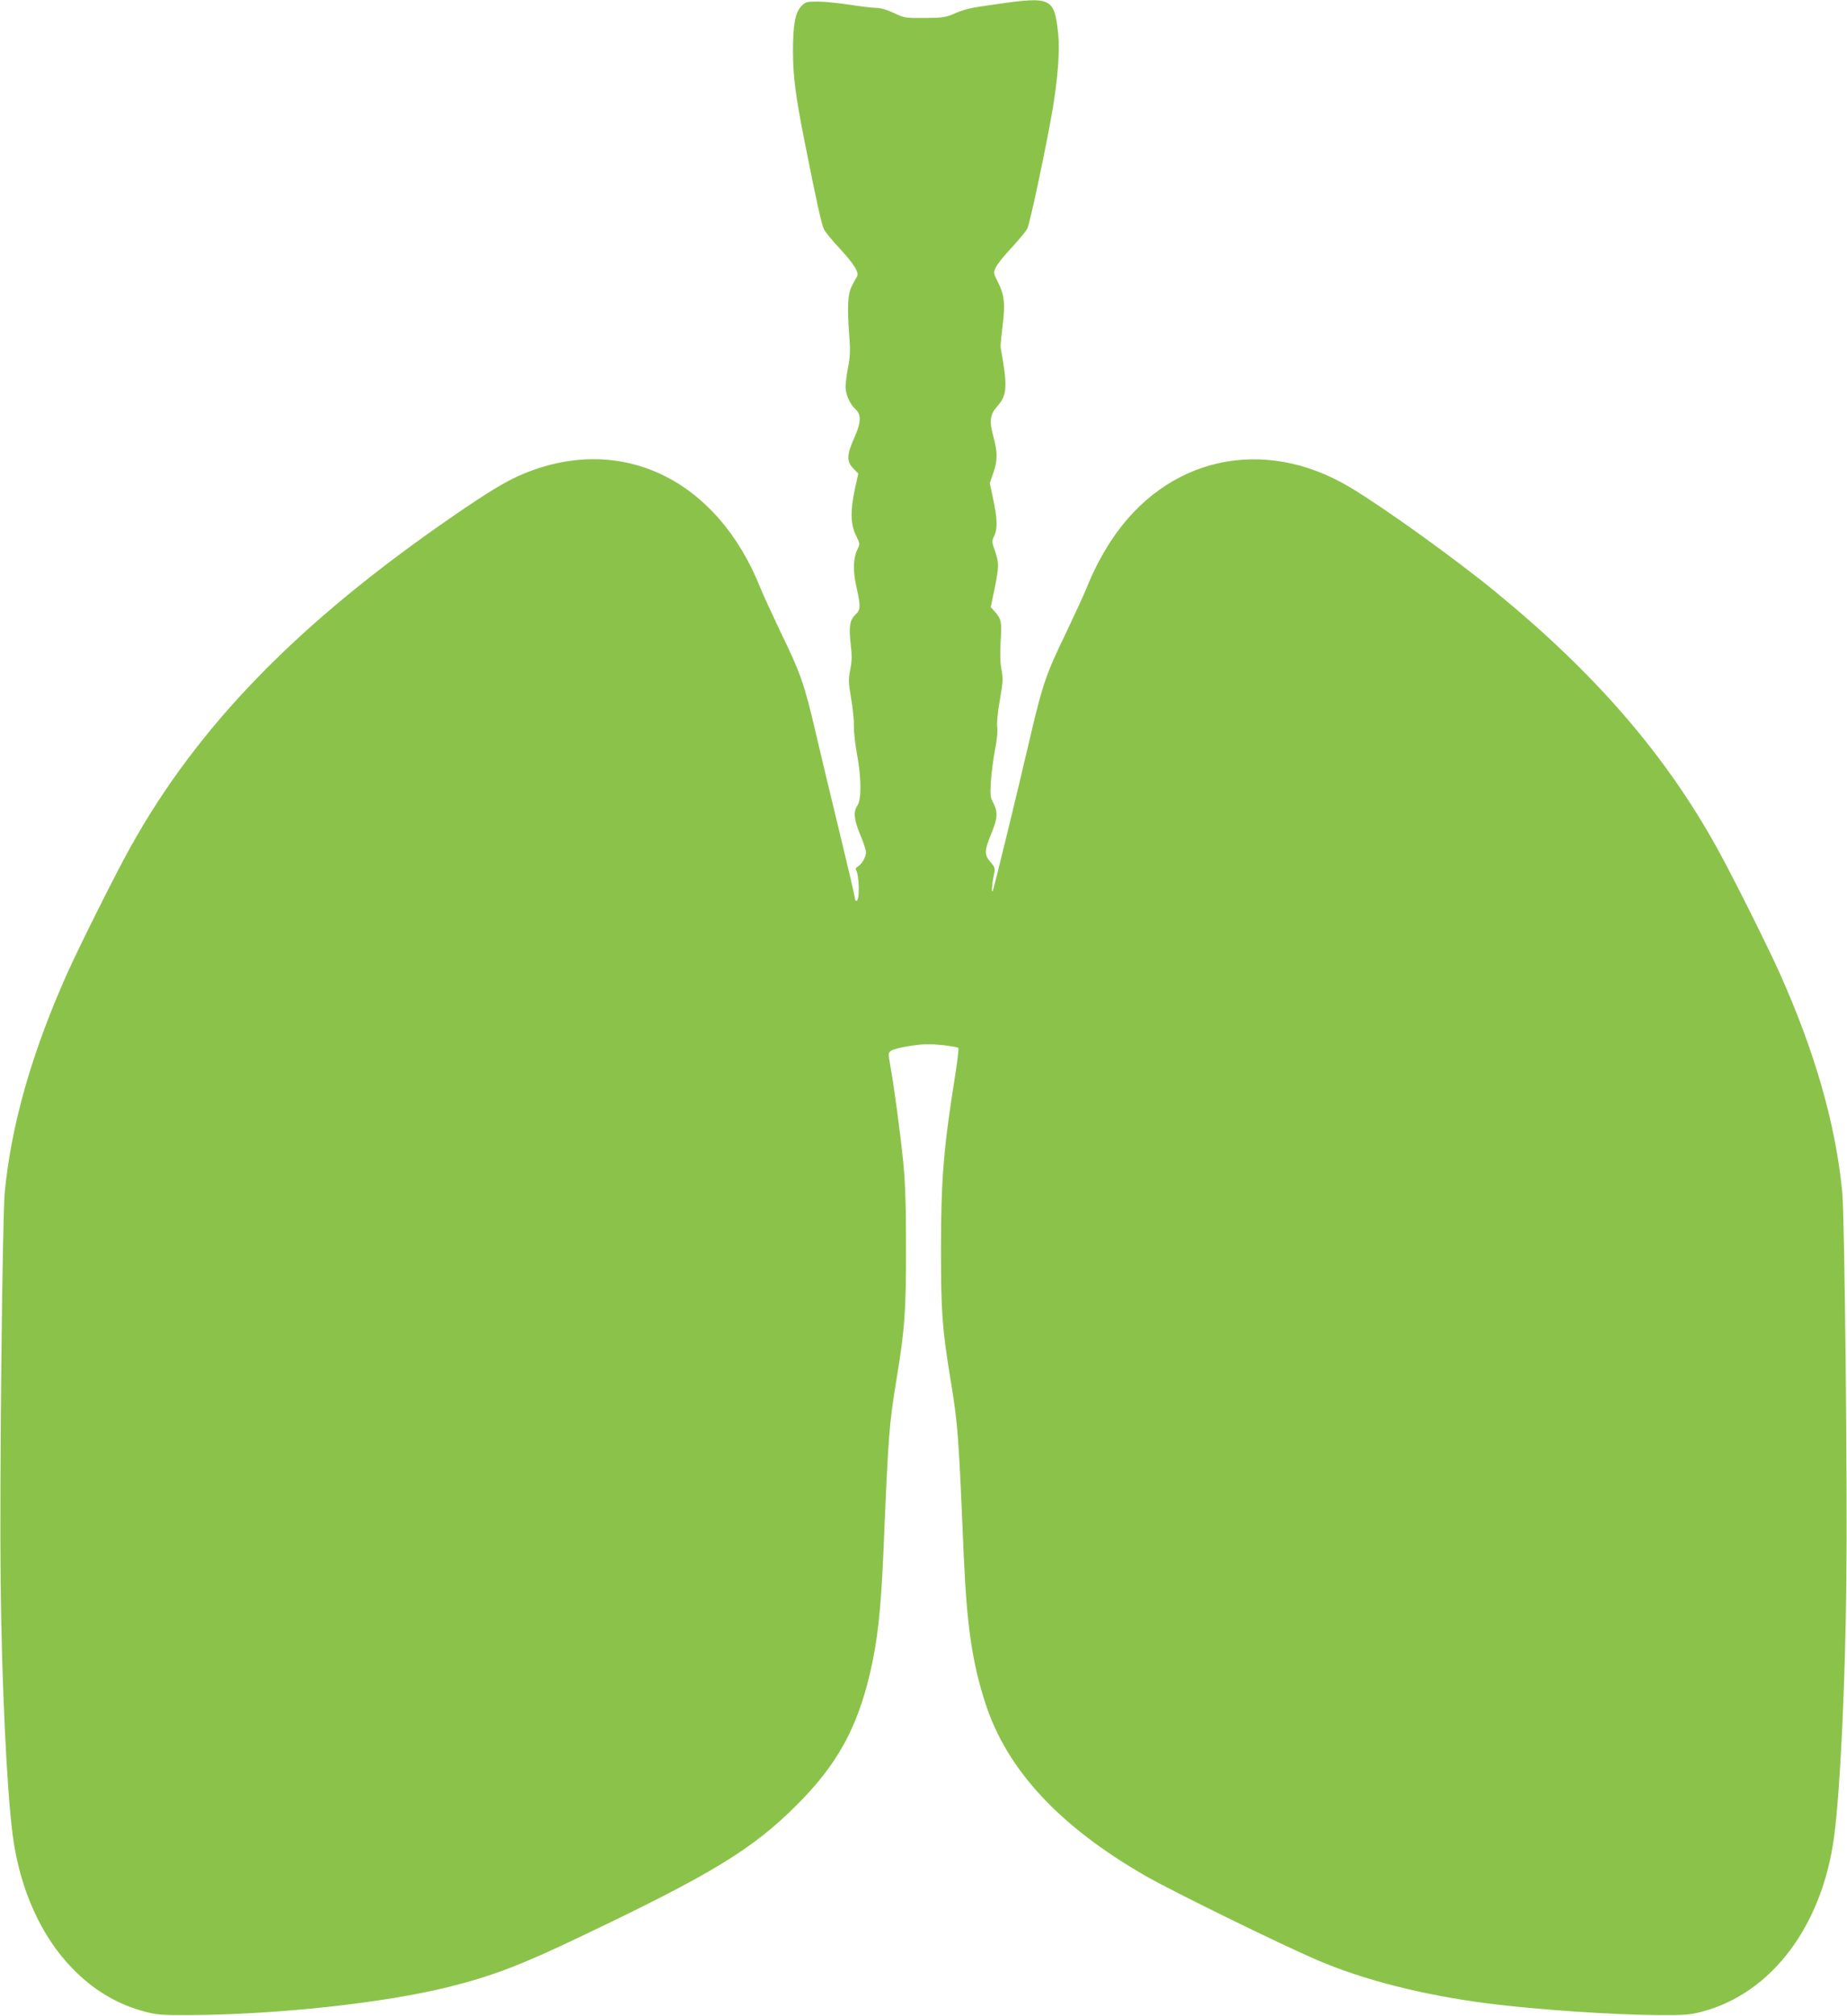 <?xml version="1.0" standalone="no"?>
<!DOCTYPE svg PUBLIC "-//W3C//DTD SVG 20010904//EN"
 "http://www.w3.org/TR/2001/REC-SVG-20010904/DTD/svg10.dtd">
<svg version="1.0" xmlns="http://www.w3.org/2000/svg"
 width="1173pt" height="1280pt" viewBox="0 0 1173 1280"
 preserveAspectRatio="xMidYMid meet">
<g transform="translate(0,1280) scale(0.1,-0.1)"
fill="#8bc34a" stroke="none">
<path d="M6325 12773 c-172 -24 -190 -28 -280 -66 -41 -17 -72 -21 -175 -21
-121 -1 -127 0 -194 32 -42 20 -85 32 -110 32 -22 0 -99 9 -170 20 -71 11
-162 20 -203 20 -68 0 -77 -2 -103 -28 -40 -41 -54 -118 -54 -292 1 -162 17
-281 74 -570 78 -392 108 -528 124 -558 9 -17 53 -71 99 -120 93 -100 127
-156 108 -181 -6 -9 -21 -36 -33 -61 -25 -51 -28 -132 -14 -320 7 -82 5 -124
-8 -191 -9 -47 -16 -103 -16 -125 0 -48 28 -111 64 -143 37 -35 35 -84 -10
-184 -47 -105 -48 -147 -5 -191 l32 -33 -21 -94 c-30 -139 -29 -226 5 -296 27
-55 27 -56 10 -92 -27 -57 -29 -134 -6 -238 27 -121 27 -144 -4 -173 -38 -35
-45 -77 -33 -185 9 -74 9 -109 -2 -165 -12 -64 -12 -83 5 -183 11 -62 19 -141
18 -177 -1 -36 8 -114 19 -175 28 -146 30 -290 4 -328 -28 -41 -23 -91 18
-189 20 -48 36 -96 36 -108 0 -30 -27 -77 -50 -90 -11 -6 -18 -15 -15 -20 23
-37 26 -200 4 -200 -5 0 -9 7 -9 15 0 8 -42 189 -94 403 -52 213 -122 506
-156 652 -72 309 -96 377 -225 642 -52 109 -108 231 -125 273 -273 688 -878
983 -1498 730 -109 -44 -219 -110 -452 -270 -986 -678 -1624 -1333 -2054
-2108 -98 -176 -320 -621 -401 -801 -223 -500 -353 -954 -395 -1386 -15 -156
-33 -1843 -26 -2465 7 -662 39 -1329 77 -1620 45 -340 181 -642 382 -846 133
-136 285 -226 457 -271 75 -20 108 -23 280 -22 565 3 1242 77 1651 179 281 71
455 137 844 323 827 394 1088 553 1370 837 250 250 378 482 460 830 48 205 69
395 85 760 32 758 36 819 84 1110 52 316 60 425 60 820 0 281 -4 413 -17 550
-19 190 -57 473 -82 615 -15 84 -15 85 6 100 12 8 68 22 123 30 81 12 120 13
198 5 54 -6 100 -14 104 -18 4 -3 -5 -80 -19 -169 -75 -468 -91 -669 -91
-1113 0 -395 8 -504 60 -820 48 -291 52 -352 84 -1110 20 -458 54 -692 140
-955 137 -418 467 -774 1011 -1088 178 -102 853 -433 1095 -537 296 -127 676
-223 1083 -275 315 -40 792 -72 1081 -74 172 -1 205 2 280 22 442 117 764 545
839 1117 38 291 70 958 77 1620 7 622 -11 2309 -26 2465 -42 432 -172 886
-395 1386 -81 180 -303 625 -401 801 -329 594 -772 1106 -1406 1625 -249 205
-714 539 -924 664 -552 330 -1170 192 -1519 -341 -60 -92 -112 -192 -155 -300
-17 -42 -73 -164 -125 -273 -130 -268 -153 -333 -230 -662 -87 -375 -236 -984
-241 -989 -8 -8 -4 49 7 99 10 49 10 51 -20 86 -40 45 -40 74 4 180 41 98 43
137 14 195 -20 36 -21 51 -16 137 4 54 15 144 26 200 13 63 18 121 14 147 -3
27 3 93 17 171 20 113 21 135 11 190 -9 43 -11 100 -6 182 8 126 4 143 -40
192 l-23 25 24 115 c29 144 29 166 3 241 -20 58 -21 64 -5 96 22 46 20 109 -6
232 l-22 104 22 63 c28 79 28 133 1 231 -27 99 -22 141 24 193 64 70 67 127
22 373 -2 9 4 70 12 135 18 144 12 199 -28 278 -31 62 -31 62 -14 98 10 20 55
77 101 125 45 49 90 103 98 119 17 33 122 528 161 758 33 194 46 370 36 474
-25 236 -41 244 -396 193z"/>
</g>
</svg>
